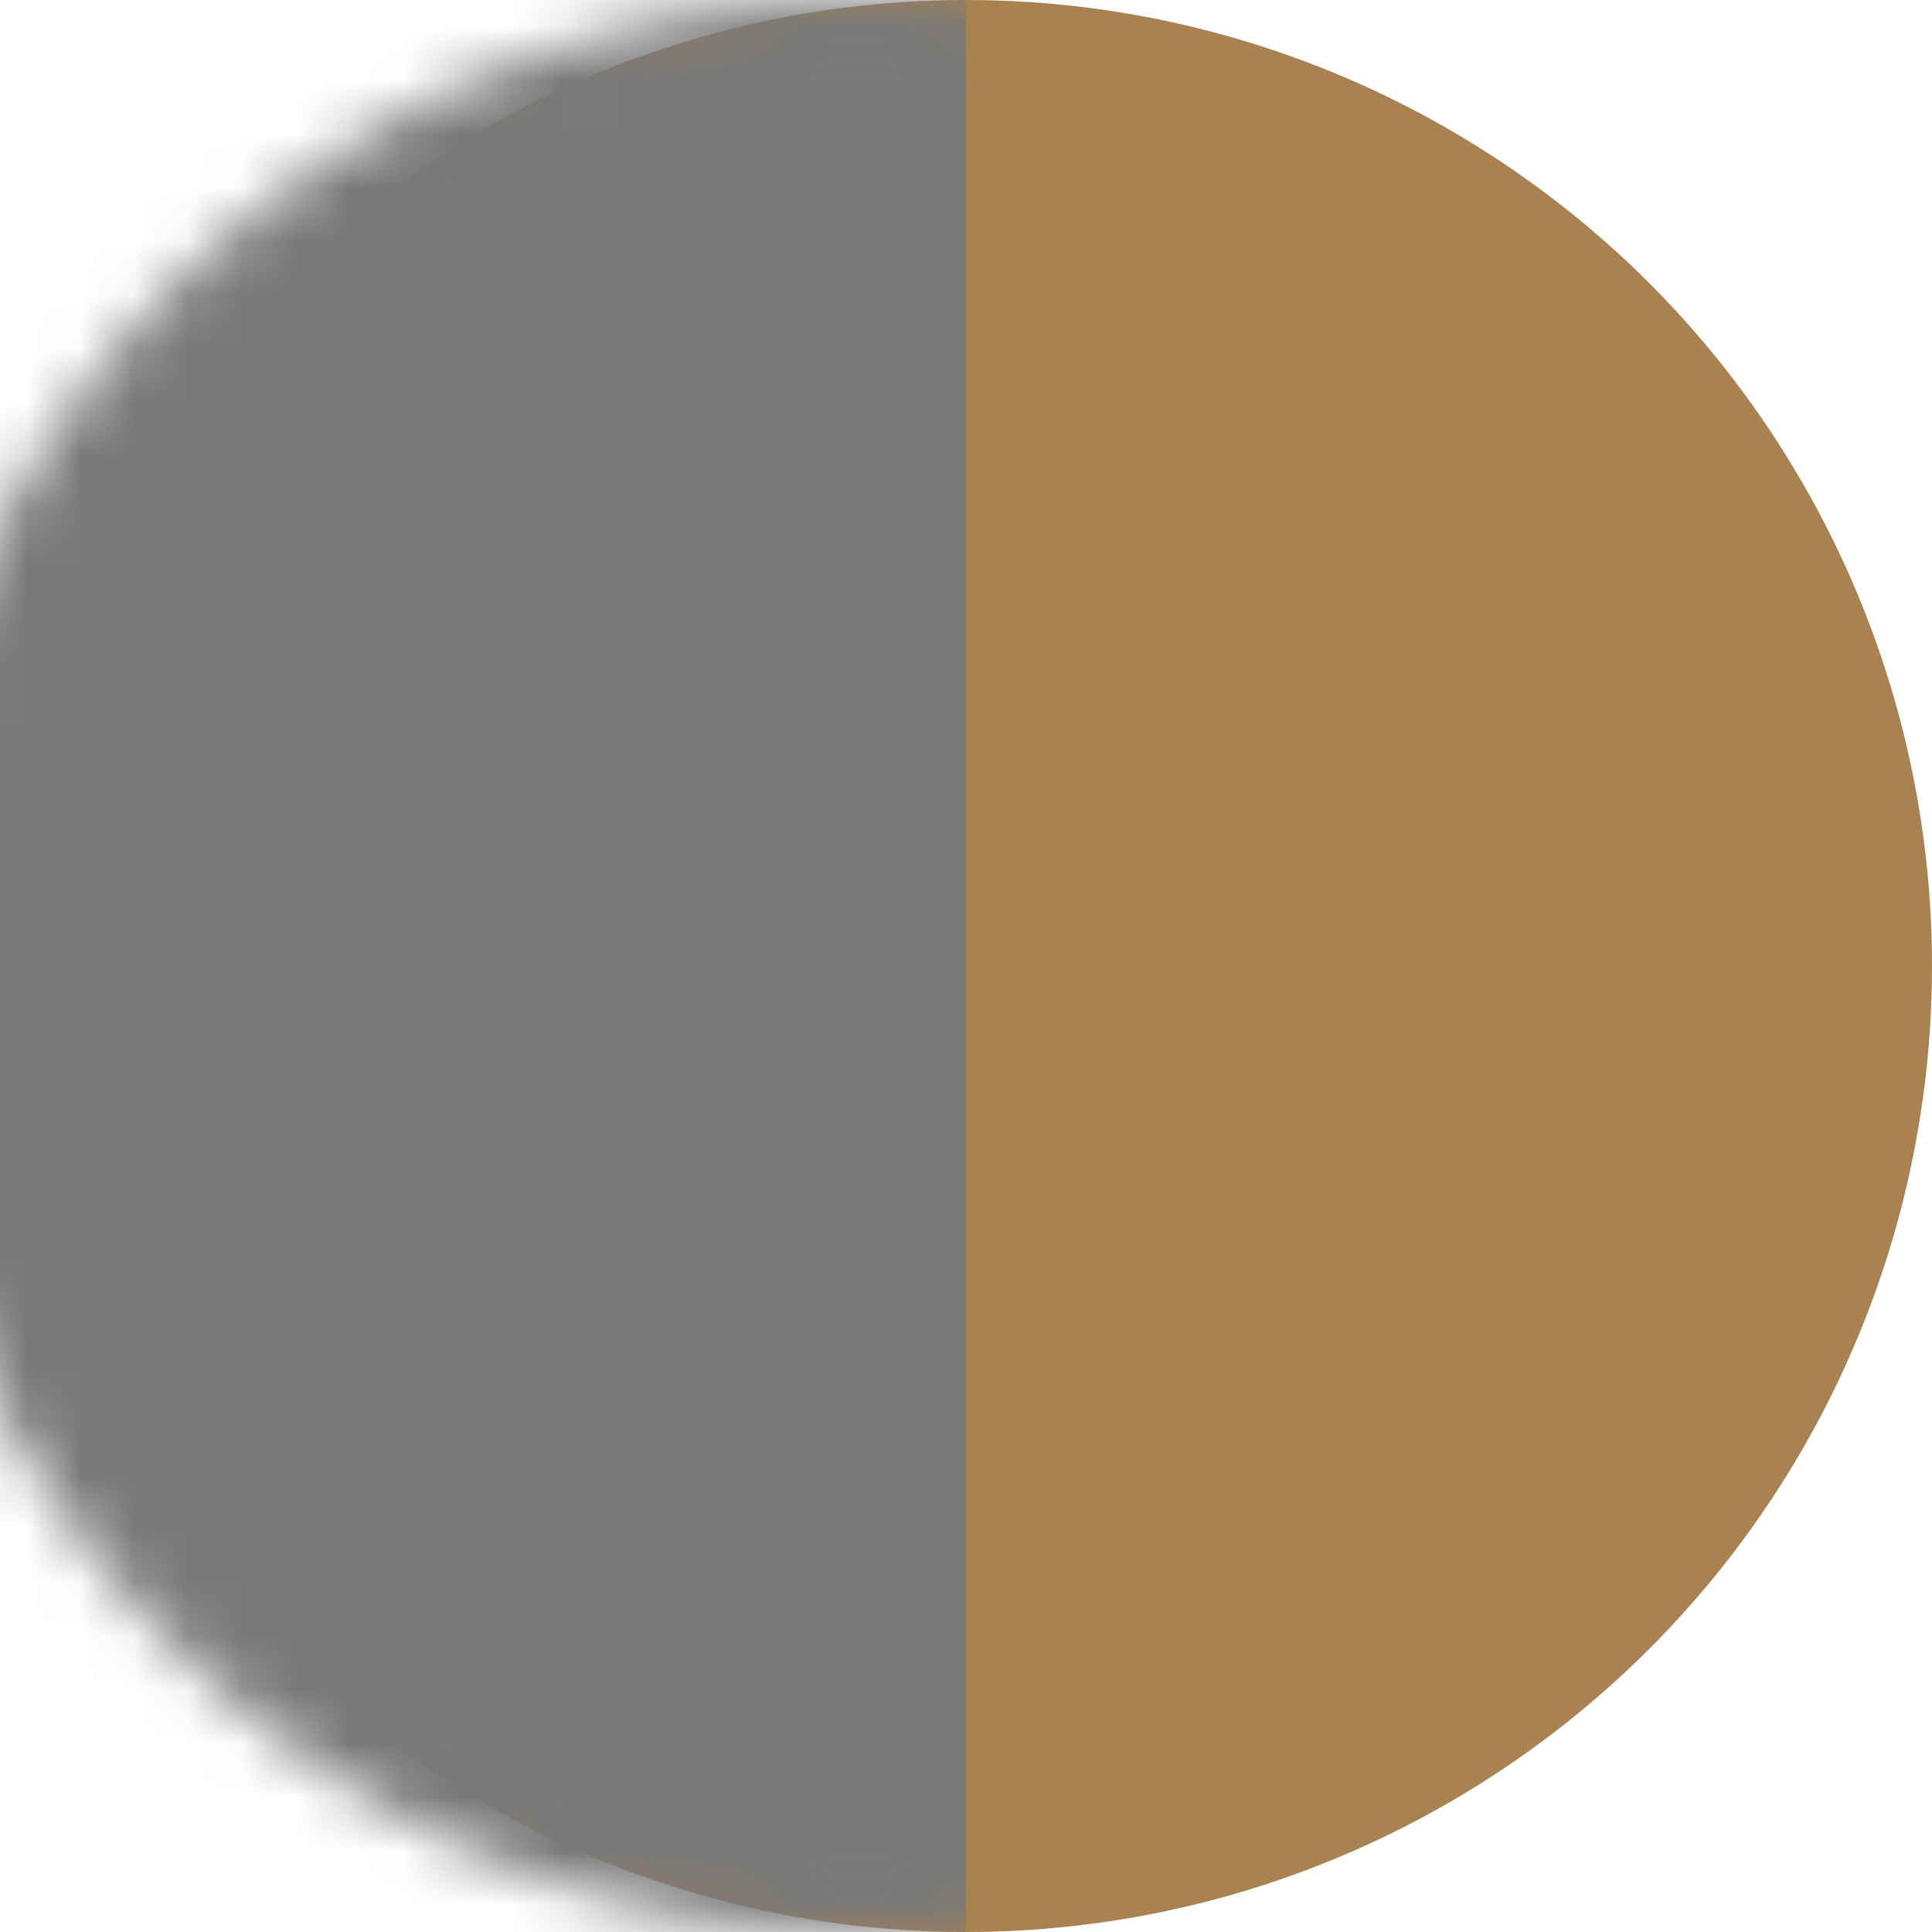 <?xml version="1.0" encoding="UTF-8"?>
<svg width="36px" height="36px" viewBox="0 0 36 36" version="1.1" xmlns="http://www.w3.org/2000/svg" xmlns:xlink="http://www.w3.org/1999/xlink">
    <!-- Generator: Sketch 48.2 (47327) - http://www.bohemiancoding.com/sketch -->
    <title>Group</title>
    <desc>Created with Sketch.</desc>
    <defs>
        <circle id="path-1" cx="18" cy="18" r="18"></circle>
    </defs>
    <g id="Artboard" stroke="none" stroke-width="1" fill="none" fill-rule="evenodd" transform="translate(-1370, -5891)">
        <g id="Bamboo-Copy-210" transform="translate(1327, 5856)">
            <g id="color" transform="translate(5, 35)">
                <g id="Group" transform="translate(56, 18) scale(-1, 1) rotate(180) translate(-56, -18) translate(38, 0)">
                    <mask id="mask-2" fill="white">
                        <use xlink:href="#path-1"></use>
                    </mask>
                    <use id="Oval" fill="#A9824F" xlink:href="#path-1"></use>
                    <rect id="Rectangle" fill="#797979" mask="url(#mask-2)" x="-2" y="0" width="20" height="37"></rect>
                </g>
            </g>
        </g>
    </g>
</svg>